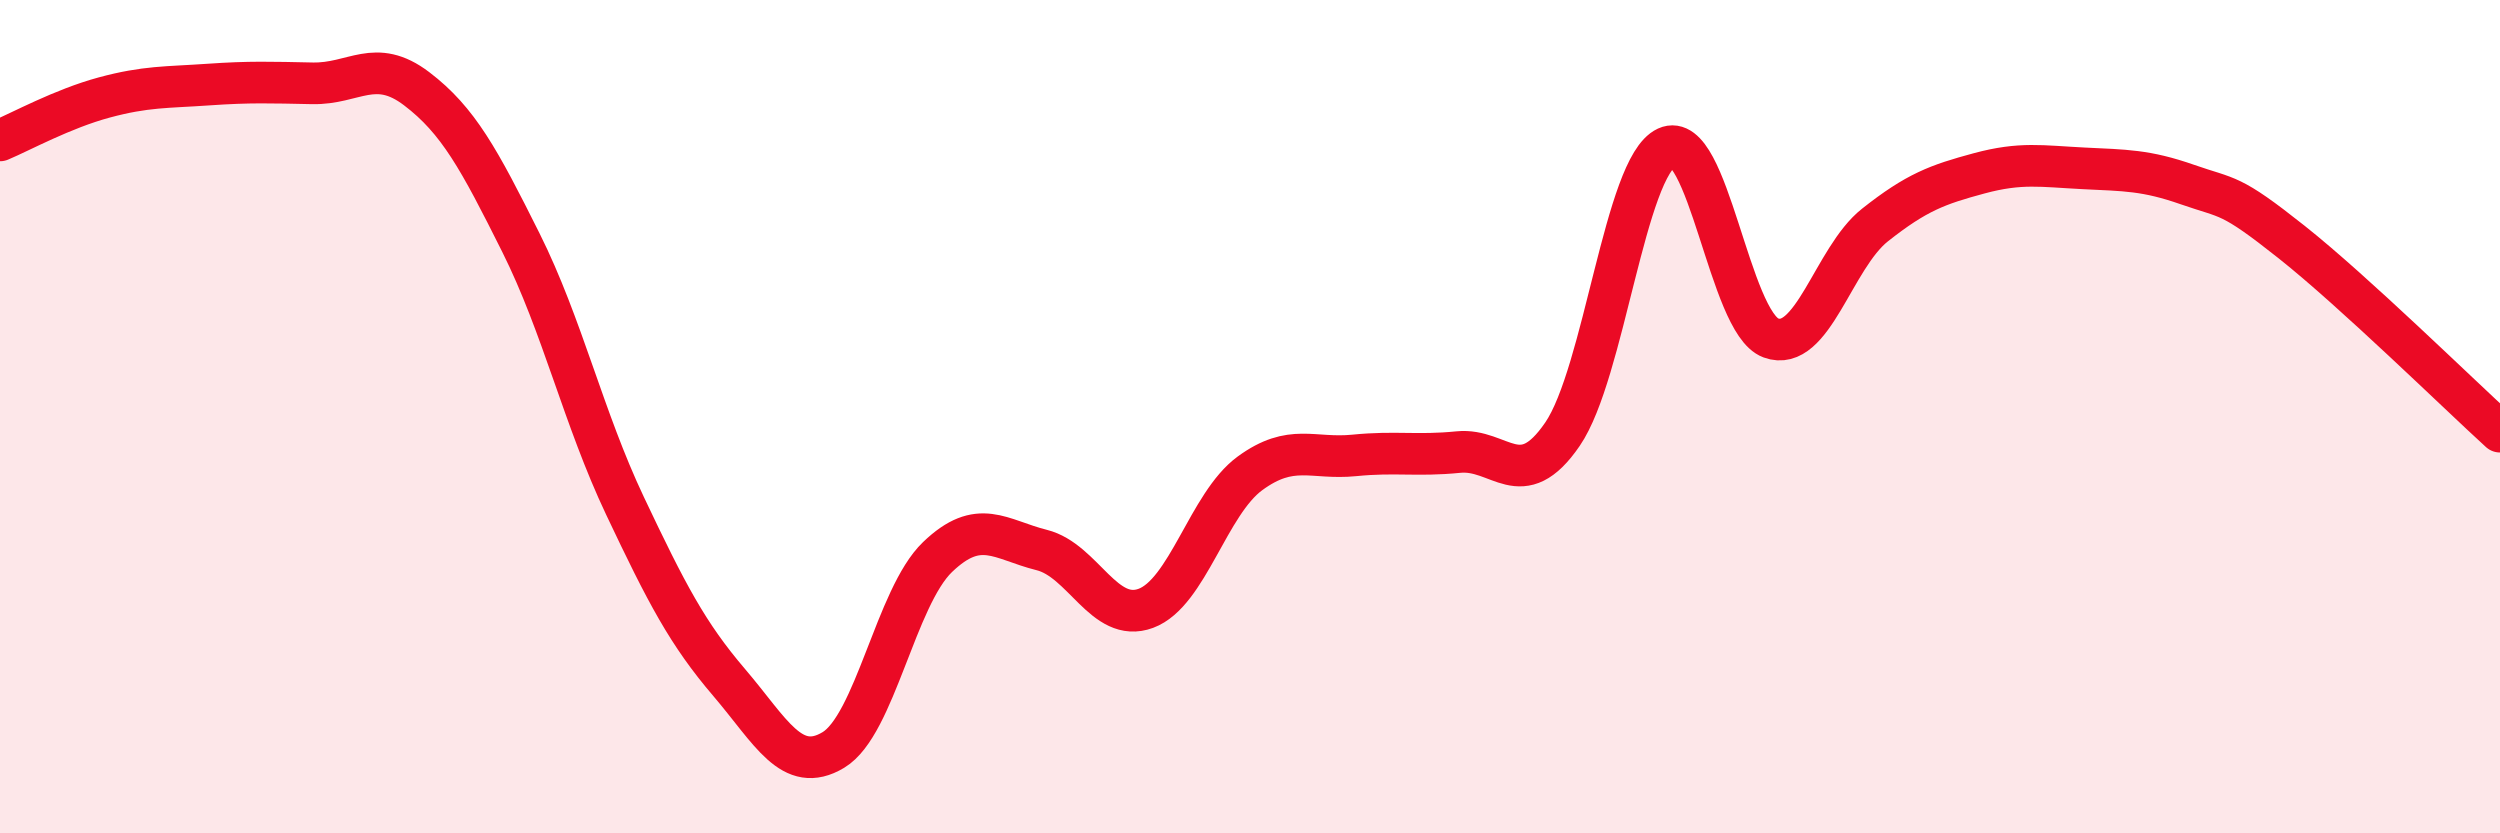 
    <svg width="60" height="20" viewBox="0 0 60 20" xmlns="http://www.w3.org/2000/svg">
      <path
        d="M 0,3.37 C 0.5,3.16 1.5,2.61 2.5,2.34 C 3.5,2.07 4,2.1 5,2.03 C 6,1.96 6.5,1.98 7.5,2 C 8.5,2.02 9,1.37 10,2.13 C 11,2.89 11.5,3.82 12.5,5.82 C 13.5,7.82 14,10.03 15,12.14 C 16,14.25 16.5,15.21 17.5,16.38 C 18.5,17.55 19,18.6 20,18 C 21,17.4 21.5,14.33 22.5,13.37 C 23.5,12.41 24,12.95 25,13.2 C 26,13.45 26.5,14.97 27.5,14.6 C 28.5,14.23 29,12.09 30,11.36 C 31,10.63 31.5,11.03 32.5,10.93 C 33.5,10.83 34,10.95 35,10.85 C 36,10.75 36.5,11.88 37.5,10.42 C 38.5,8.96 39,4 40,3.54 C 41,3.08 41.5,7.74 42.5,8.11 C 43.5,8.48 44,6.19 45,5.4 C 46,4.61 46.5,4.43 47.5,4.16 C 48.5,3.89 49,3.99 50,4.04 C 51,4.09 51.5,4.08 52.5,4.43 C 53.5,4.78 53.5,4.62 55,5.81 C 56.5,7 59,9.45 60,10.36L60 20L0 20Z"
        fill="#EB0A25"
        opacity="0.1"
        stroke-linecap="round"
        stroke-linejoin="round"
      />
      <path
        d="M 0,3.37 C 0.5,3.16 1.5,2.61 2.5,2.34 C 3.5,2.07 4,2.1 5,2.03 C 6,1.96 6.5,1.98 7.5,2 C 8.5,2.02 9,1.37 10,2.13 C 11,2.89 11.5,3.82 12.5,5.82 C 13.5,7.82 14,10.03 15,12.14 C 16,14.25 16.5,15.21 17.5,16.38 C 18.5,17.55 19,18.6 20,18 C 21,17.4 21.5,14.33 22.5,13.37 C 23.5,12.41 24,12.95 25,13.2 C 26,13.45 26.5,14.97 27.5,14.6 C 28.5,14.23 29,12.09 30,11.36 C 31,10.63 31.5,11.03 32.5,10.93 C 33.5,10.83 34,10.95 35,10.85 C 36,10.75 36.5,11.88 37.5,10.42 C 38.5,8.96 39,4 40,3.54 C 41,3.08 41.5,7.74 42.5,8.11 C 43.5,8.48 44,6.19 45,5.4 C 46,4.61 46.5,4.43 47.5,4.16 C 48.5,3.89 49,3.99 50,4.04 C 51,4.09 51.5,4.08 52.5,4.43 C 53.5,4.78 53.5,4.62 55,5.81 C 56.5,7 59,9.45 60,10.36"
        stroke="#EB0A25"
        stroke-width="1"
        fill="none"
        stroke-linecap="round"
        stroke-linejoin="round"
      />
    </svg>
  